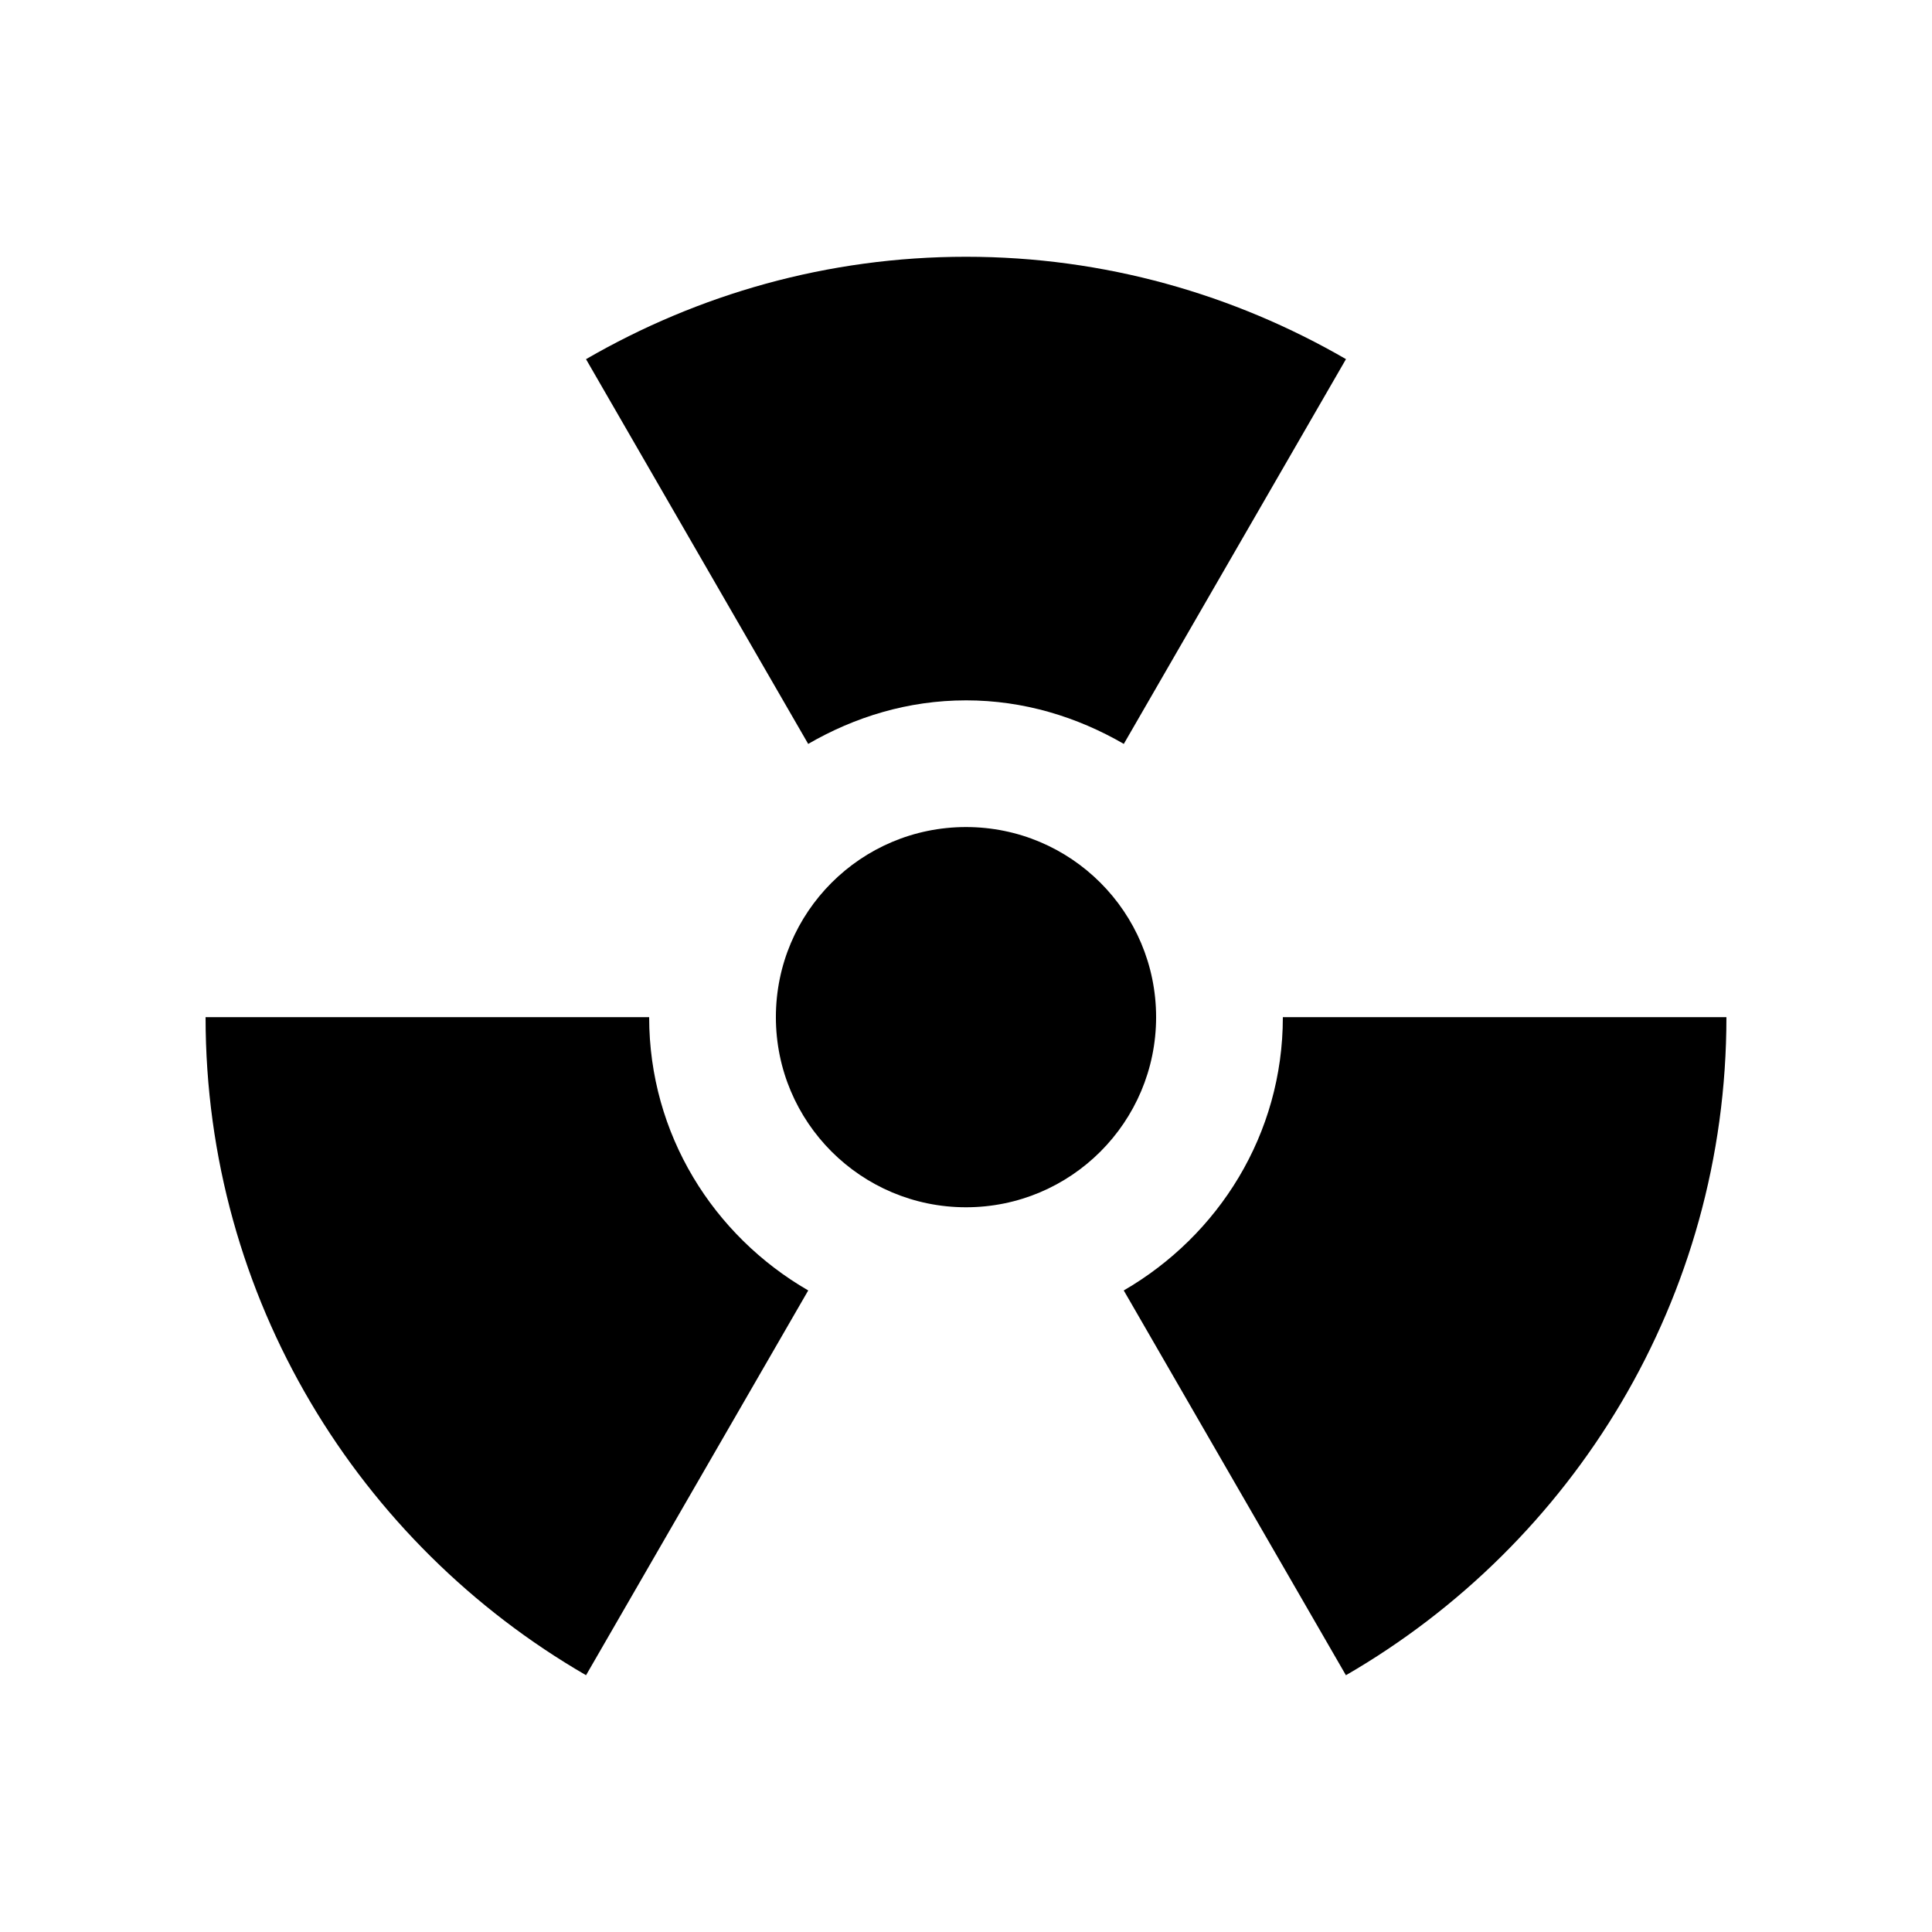 <?xml version="1.0" encoding="UTF-8"?>
<!-- Uploaded to: ICON Repo, www.iconrepo.com, Generator: ICON Repo Mixer Tools -->
<svg fill="#000000" width="800px" height="800px" version="1.1" viewBox="144 144 512 512" xmlns="http://www.w3.org/2000/svg">
 <g>
  <path d="m450.38 413.56c0 27.824-22.555 50.379-50.379 50.379s-50.383-22.555-50.383-50.379 22.559-50.383 50.383-50.383 50.379 22.559 50.379 50.383"/>
  <path d="m400 329.6c15.301 0 29.457 4.387 41.82 11.543 27.664-47.922 58.879-101.97 58.879-101.97-29.652-17.16-63.984-27.129-100.7-27.129-36.719 0-71.047 9.969-100.7 27.141l58.879 101.96c12.344-7.156 26.5-11.543 41.816-11.543z"/>
  <path d="m483.97 413.56c0 31.074-17.074 57.887-42.164 72.422l58.875 101.97c60.219-34.84 100.84-99.809 100.84-174.39z"/>
  <path d="m316.03 413.56h-117.55c0 74.57 40.605 139.53 100.83 174.39 0 0 31.227-54.055 58.879-101.97-25.098-14.512-42.156-41.348-42.156-72.422z"/>
 </g>
</svg>